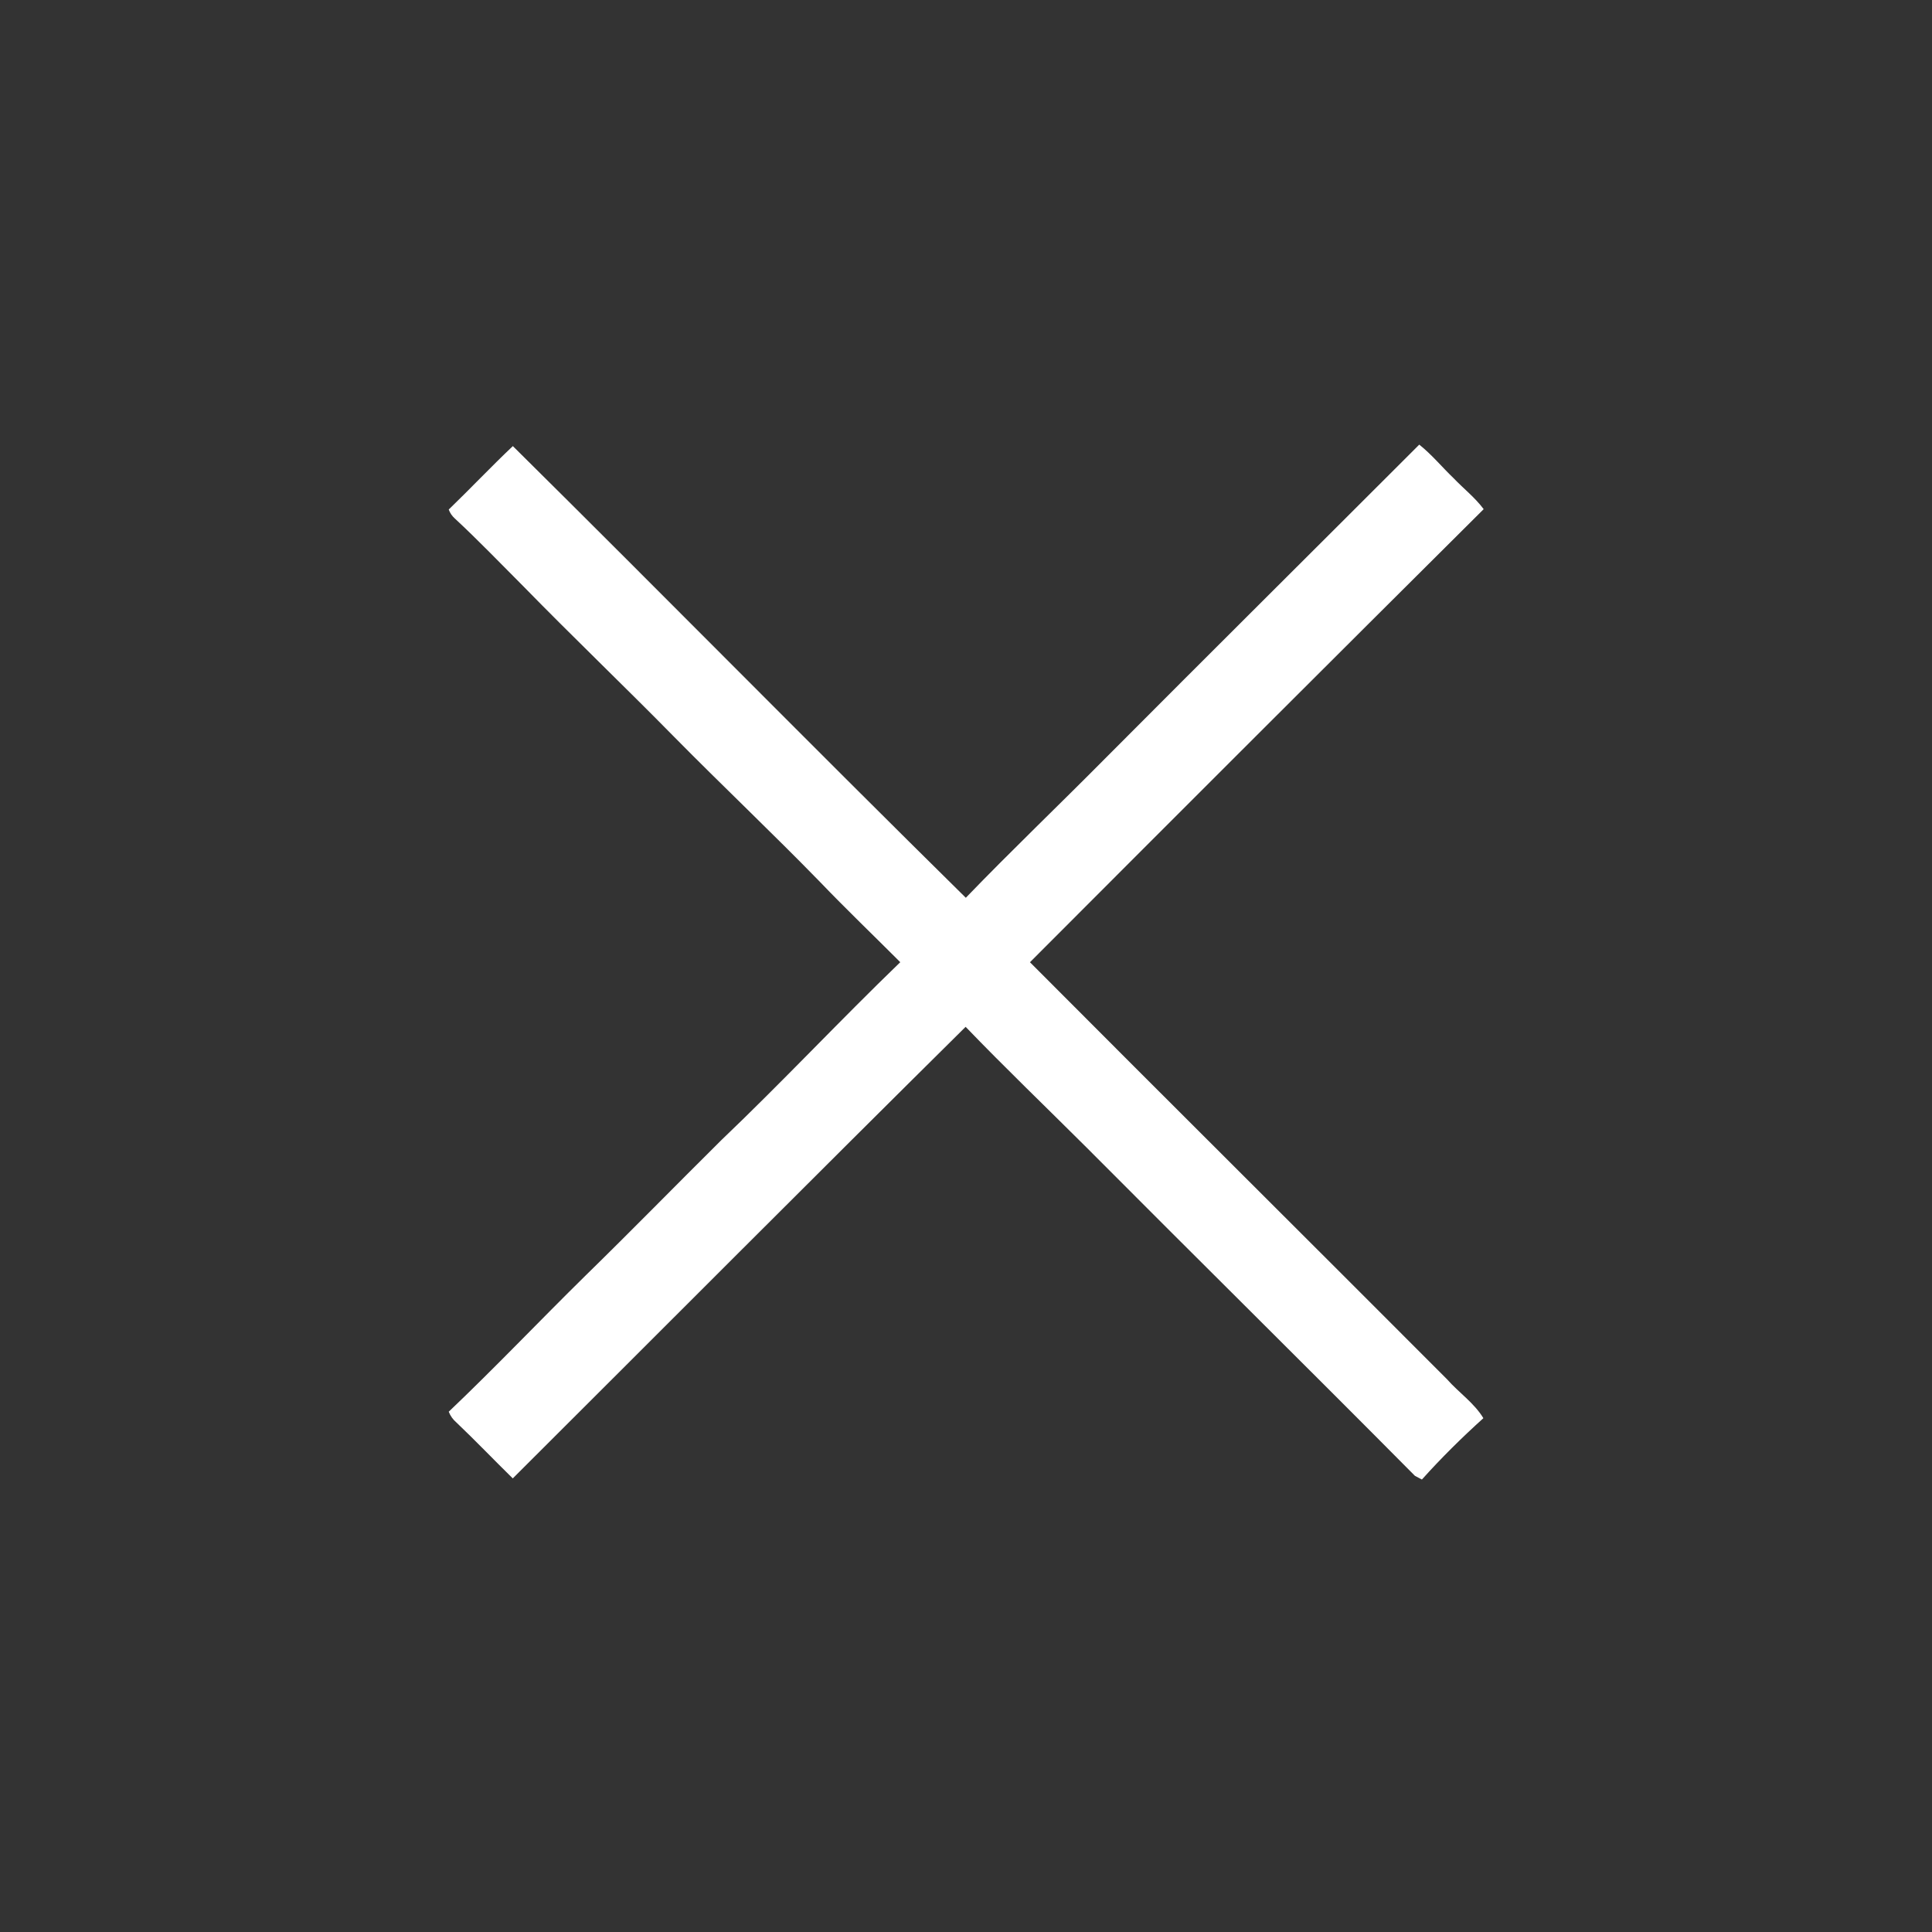 <?xml version="1.0" encoding="UTF-8" ?>
<!DOCTYPE svg PUBLIC "-//W3C//DTD SVG 1.1//EN" "http://www.w3.org/Graphics/SVG/1.1/DTD/svg11.dtd">
<svg width="512pt" height="512pt" viewBox="0 0 512 512" version="1.1" xmlns="http://www.w3.org/2000/svg">
<rect x="0" y="0" width="512" height="512" fill="#333333" stroke="none"/>
<g id="#ffffffff">
<path fill="#ffffff" opacity="1.00" d=" M 118.92 135.03 C 124.65 129.50 130.12 123.70 135.91 118.22 C 176.07 157.97 215.71 198.26 255.95 237.92 C 268.05 225.37 280.67 213.33 292.94 200.94 C 320.59 173.17 348.41 145.55 376.12 117.83 C 379.46 120.49 382.17 123.81 385.25 126.76 C 387.87 129.50 390.91 131.87 393.19 134.93 C 353.03 174.87 312.96 214.91 272.95 255.00 C 309.72 291.91 346.68 328.63 383.48 365.52 C 386.58 369.04 390.67 371.79 393.11 375.83 C 387.42 380.97 381.94 386.38 376.82 392.09 C 376.36 391.84 375.43 391.35 374.97 391.11 C 346.08 361.97 316.86 333.16 287.92 304.07 C 277.24 293.42 266.35 282.98 255.90 272.12 C 215.76 311.86 175.89 351.90 135.89 391.79 C 130.89 386.89 126.05 381.82 120.97 376.99 C 120.06 376.21 119.35 375.24 118.92 374.12 C 131.25 362.39 142.97 350.04 155.10 338.11 C 167.26 326.23 179.14 314.07 191.21 302.10 C 207.32 286.73 222.55 270.46 238.58 254.99 C 231.49 247.89 224.24 240.95 217.29 233.70 C 204.63 220.70 191.43 208.23 178.69 195.31 C 165.47 181.86 151.83 168.83 138.66 155.34 C 132.65 149.33 126.77 143.19 120.54 137.41 C 119.80 136.75 119.26 135.96 118.92 135.03 Z" />
</g>
</svg>
